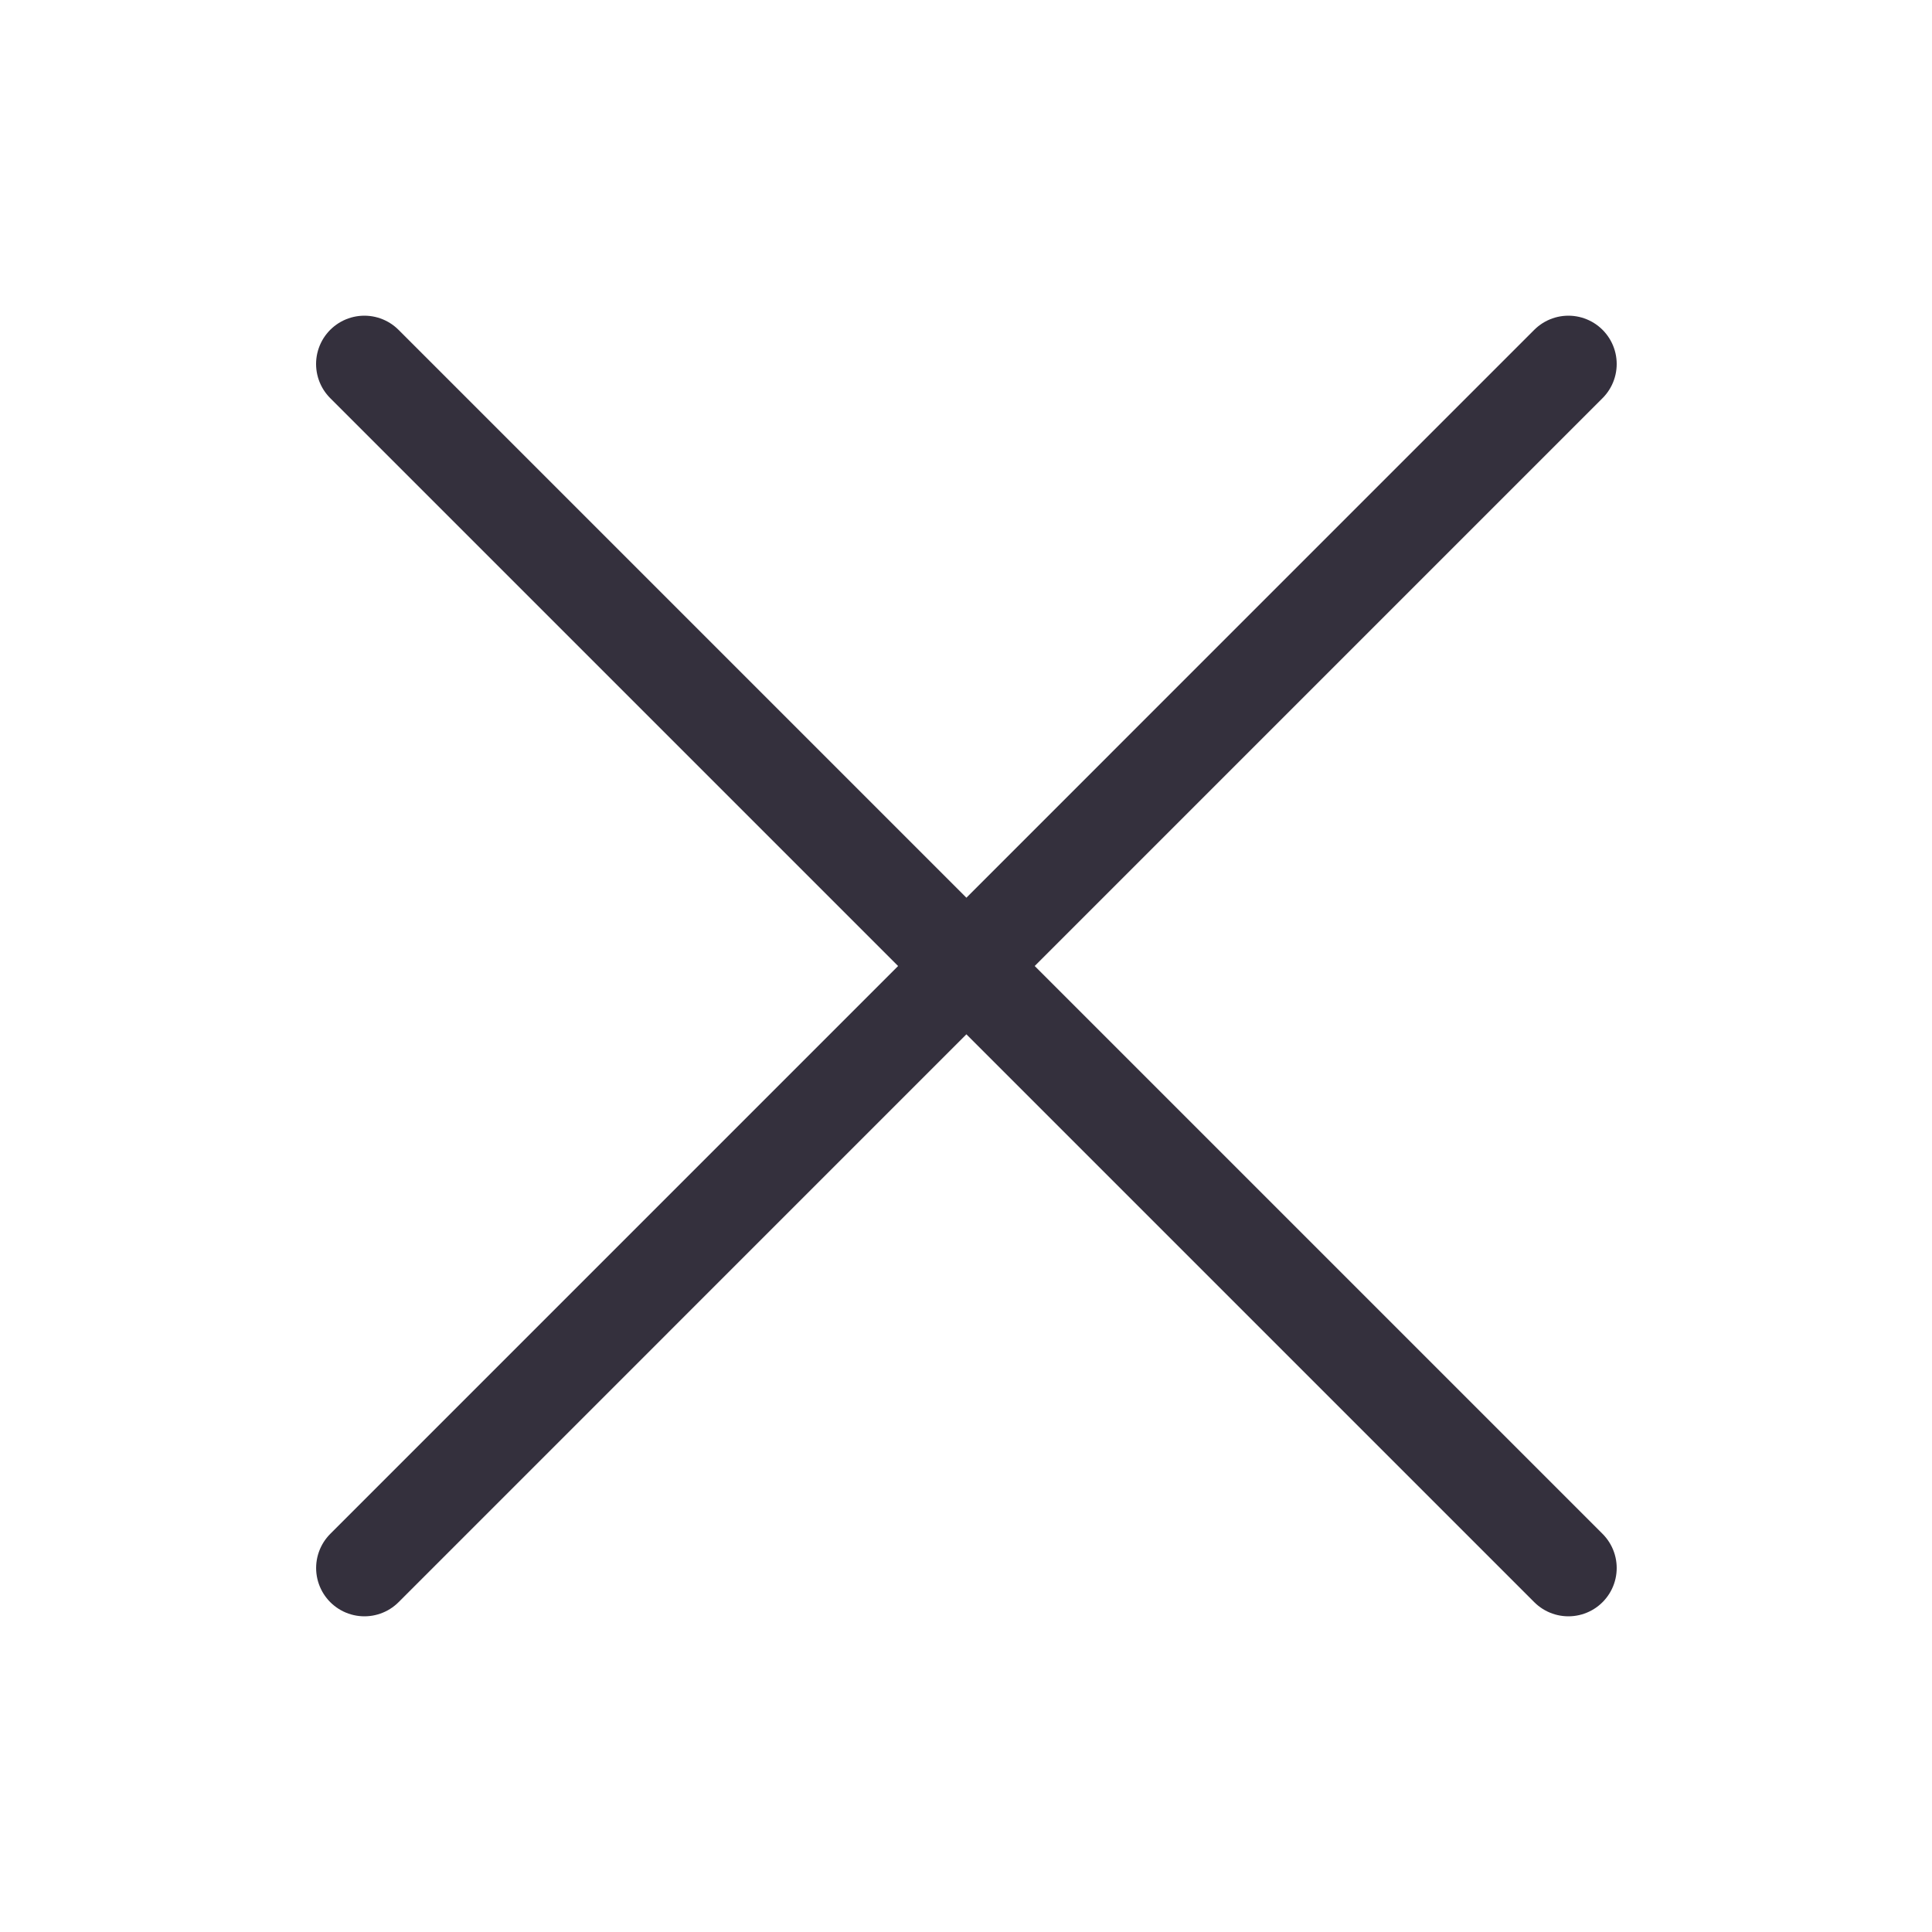 <svg width="40" height="40" viewBox="0 0 40 40" fill="none" xmlns="http://www.w3.org/2000/svg">
<path d="M32.472 7.536L7.545 32.464" stroke="#34303D" stroke-width="2" stroke-linecap="round"/>
<path d="M7.544 7.536L32.472 32.464" stroke="#34303D" stroke-width="2" stroke-linecap="round"/>
</svg>

